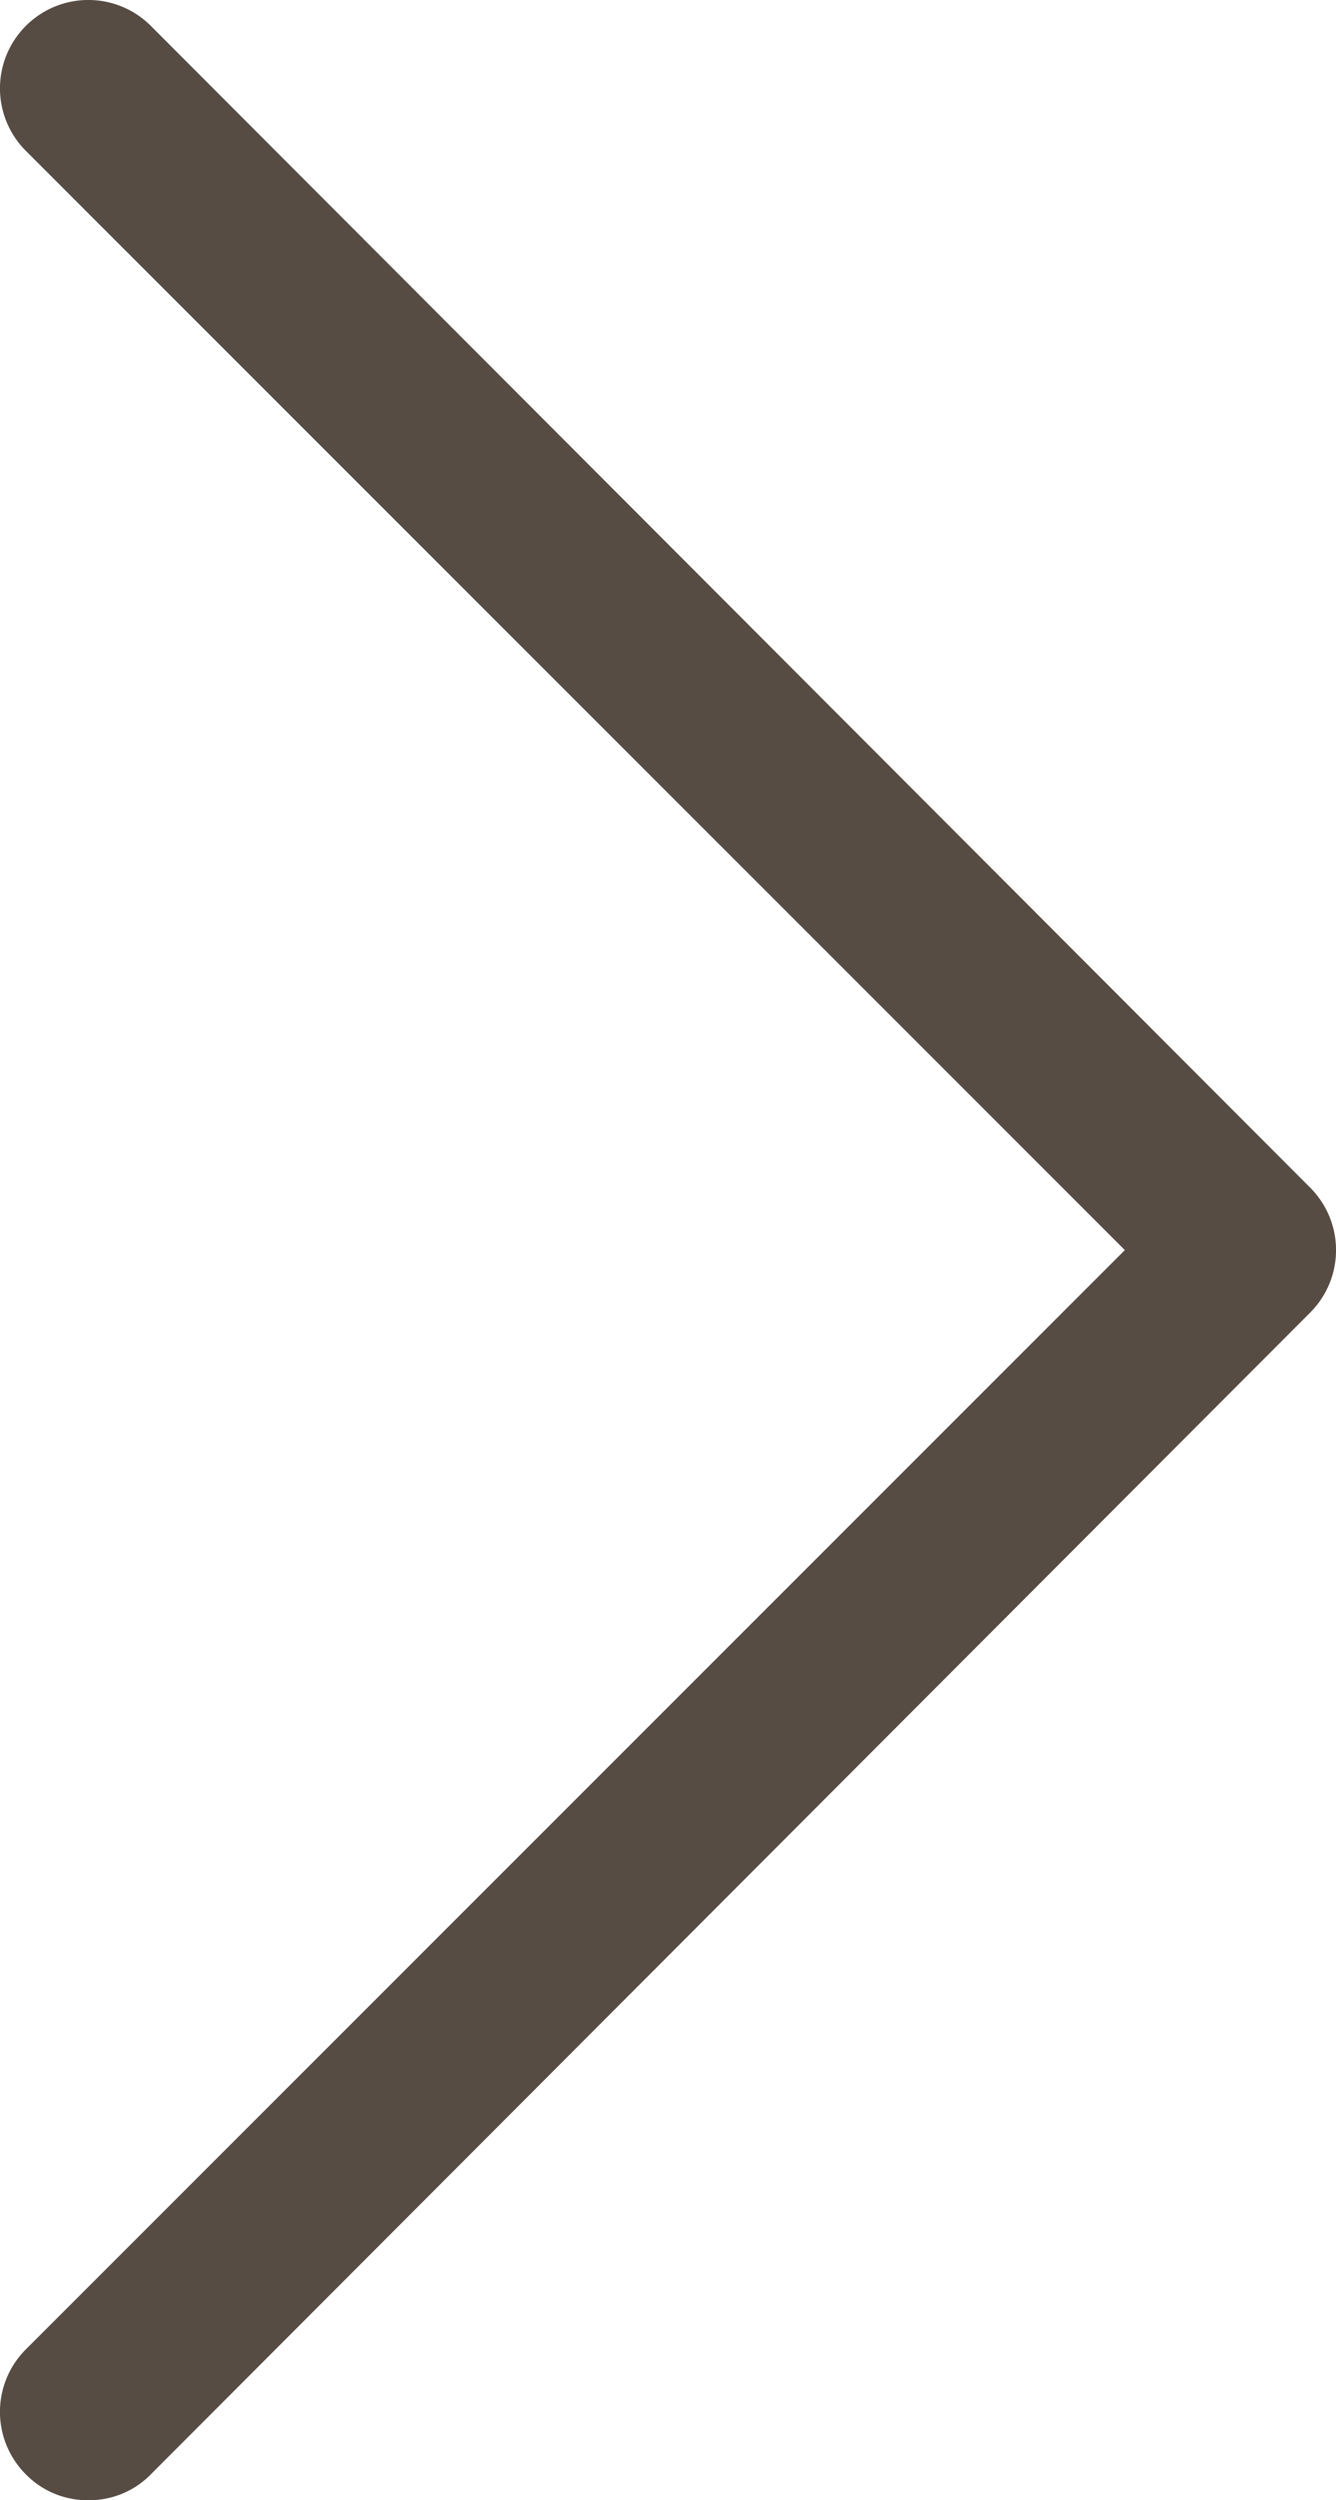 <svg xmlns="http://www.w3.org/2000/svg" viewBox="0 0 62 116"><defs><style>.cls-1{fill:#574c44;}</style></defs><title>chevron-white-right</title><g id="Calque_2" data-name="Calque 2"><g id="Calque_1-2" data-name="Calque 1"><path class="cls-1" d="M7,114.8A4,4,0,0,1,4.1,116a4,4,0,0,1-2.9-1.2,4.1,4.1,0,0,1,0-5.8l51-51L1.2,7A4.1,4.1,0,0,1,7,1.2L60.8,55.1a4.1,4.1,0,0,1,0,5.8Z"/></g></g></svg>